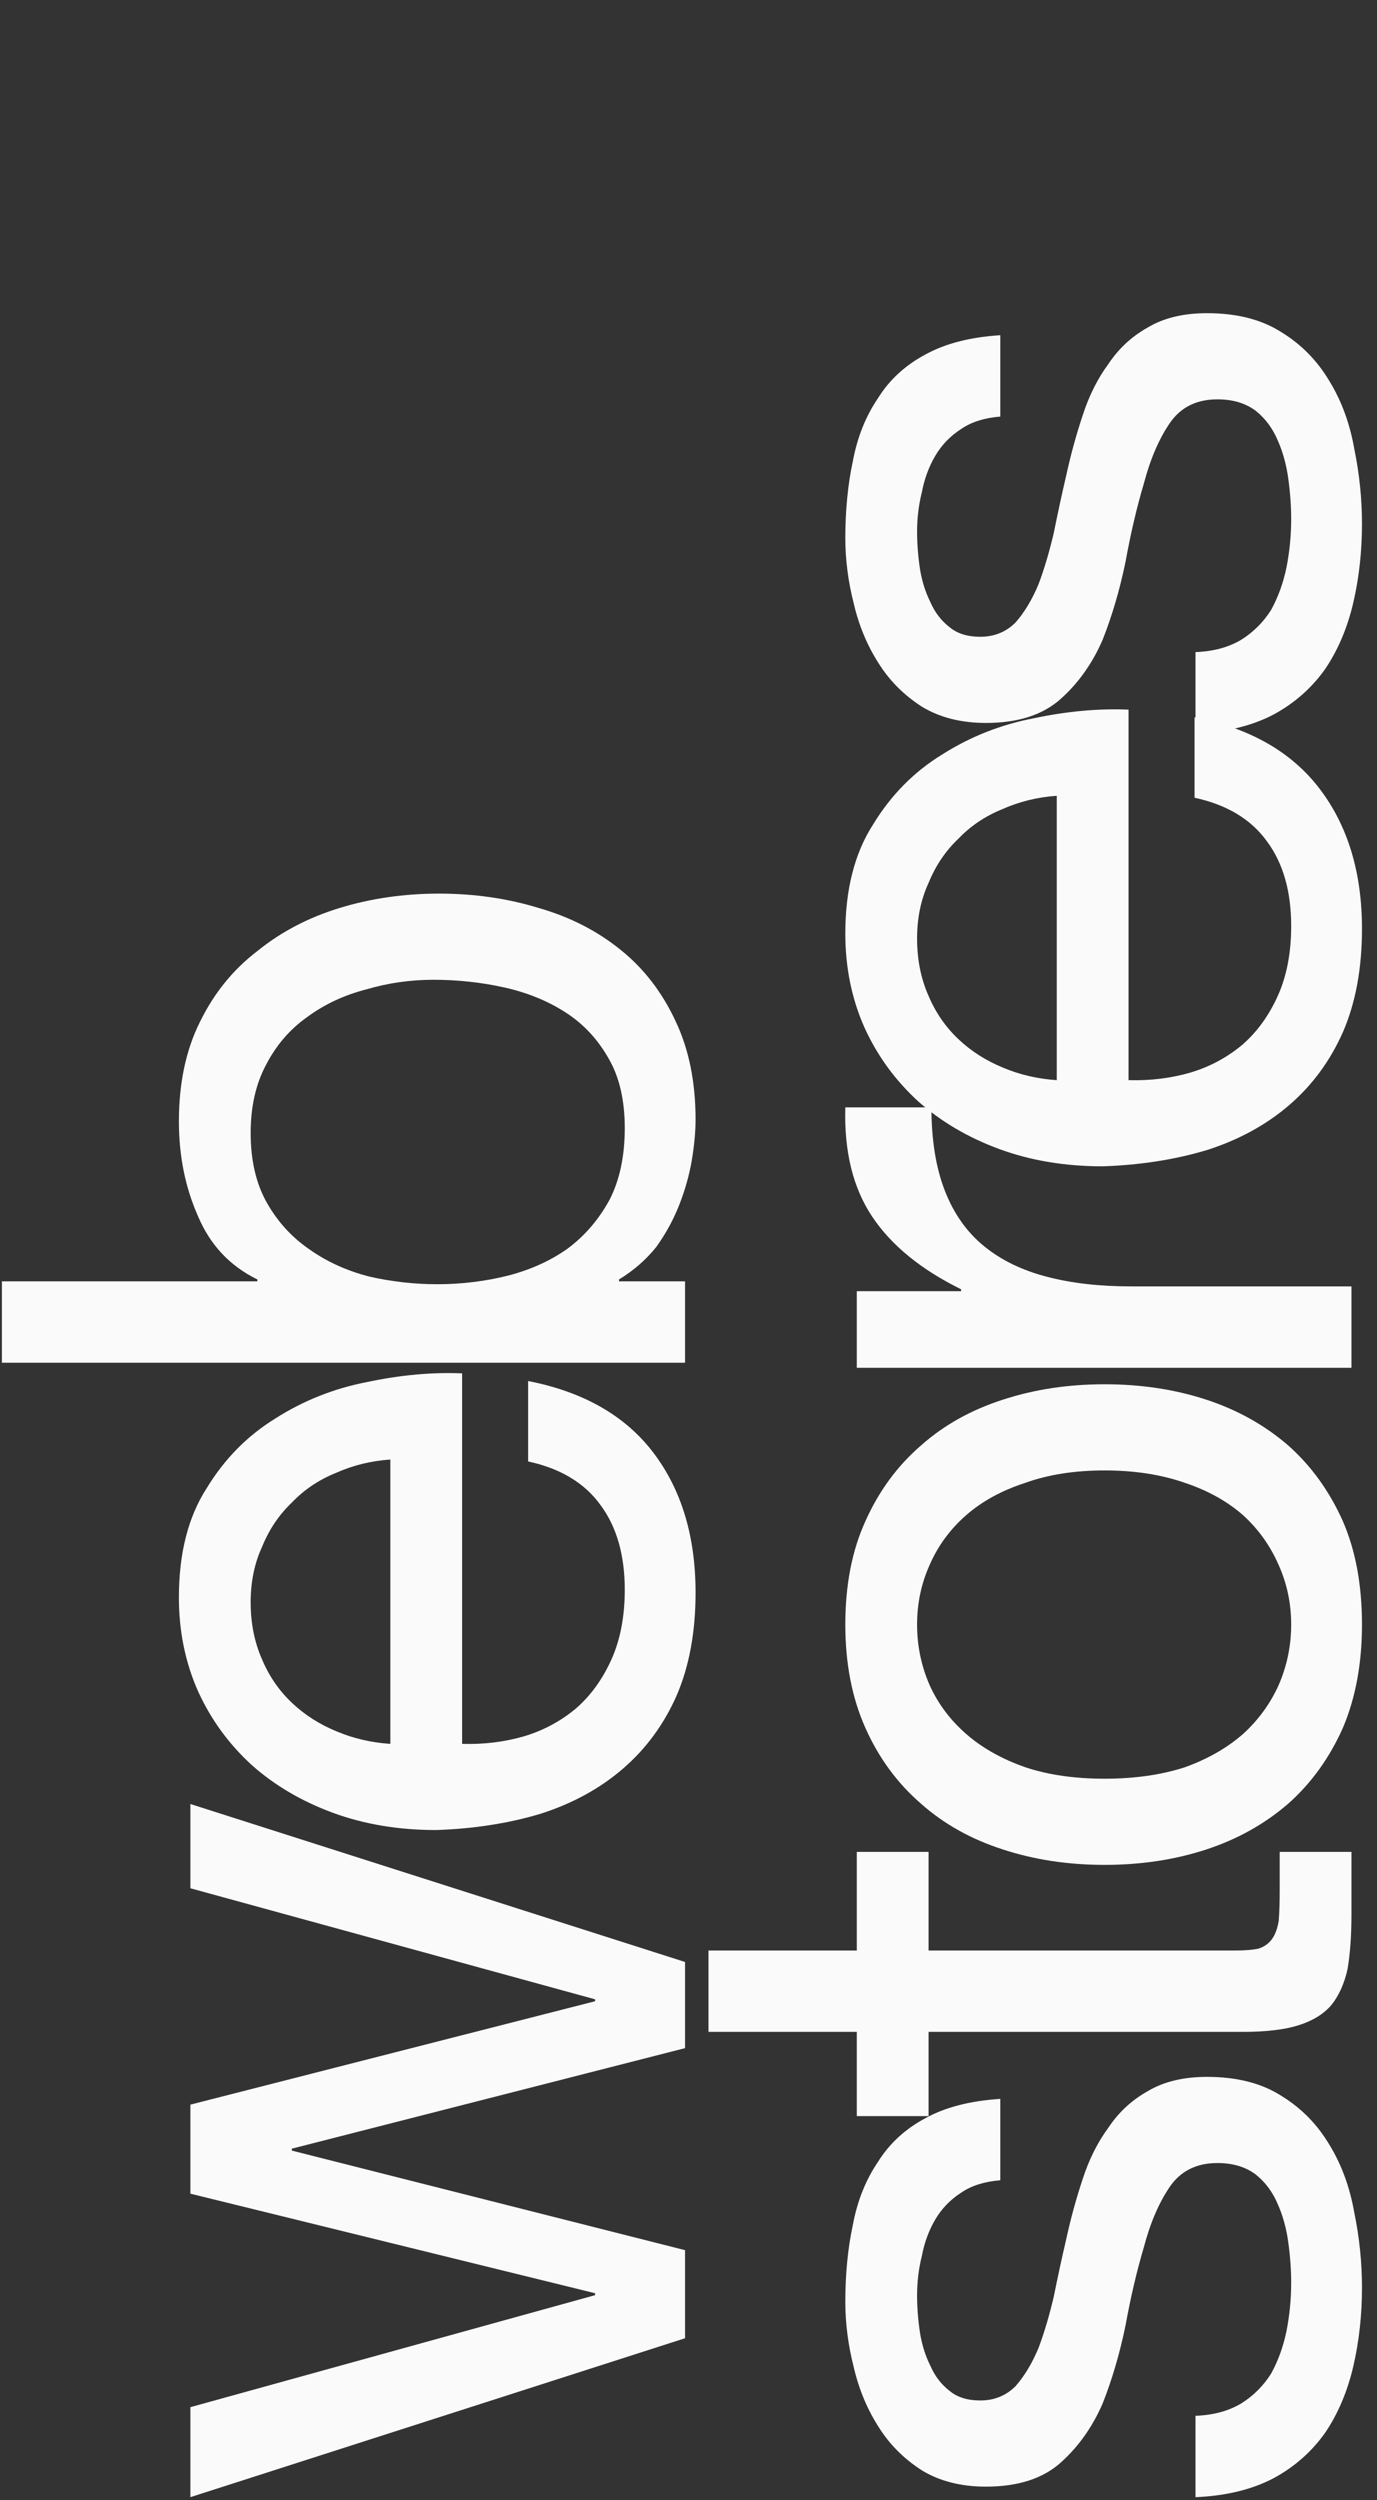 <?xml version="1.0" encoding="UTF-8"?> <svg xmlns="http://www.w3.org/2000/svg" width="426" height="773" viewBox="0 0 426 773" fill="none"><rect x="0" y="0" width="426" height="773" fill="#333333" stroke="none"/><path d="M211.93 606.594V633.234L90.274 664.314V664.906L211.93 695.69V722.922L58.898 772.058V744.234L184.106 709.602V709.01L58.898 678.226V650.698L184.106 618.73V618.138L58.898 583.802V557.754L211.93 606.594Z" fill="#FAFAFA"></path><path d="M120.762 451.25C114.842 451.644 109.218 453.026 103.89 455.394C98.562 457.564 94.023 460.623 90.274 464.57C86.327 468.319 83.269 472.858 81.098 478.186C78.73 483.316 77.546 489.039 77.546 495.354C77.546 501.866 78.73 507.786 81.098 513.114C83.269 518.244 86.327 522.684 90.274 526.434C94.221 530.183 98.858 533.143 104.186 535.314C109.317 537.484 114.842 538.767 120.762 539.162V451.25ZM163.386 426.978C180.554 430.332 193.479 437.732 202.162 449.178C210.845 460.623 215.186 475.028 215.186 492.394C215.186 504.628 213.213 515.284 209.266 524.362C205.319 533.242 199.794 540.74 192.69 546.858C185.586 552.975 177.101 557.612 167.234 560.77C157.367 563.73 146.613 565.407 134.97 565.802C123.327 565.802 112.671 564.026 103.002 560.474C93.333 556.922 84.946 551.988 77.842 545.674C70.738 539.162 65.213 531.564 61.266 522.882C57.319 514.002 55.346 504.332 55.346 493.874C55.346 480.258 58.207 469.01 63.93 460.13C69.455 451.052 76.559 443.85 85.242 438.522C93.925 432.996 103.397 429.247 113.658 427.274C123.919 425.103 133.687 424.215 142.962 424.61V539.162C149.671 539.359 156.085 538.57 162.202 536.794C168.122 535.018 173.45 532.156 178.186 528.21C182.725 524.263 186.375 519.231 189.138 513.114C191.901 506.996 193.282 499.794 193.282 491.506C193.282 480.85 190.815 472.167 185.882 465.458C180.949 458.551 173.45 454.012 163.386 451.842V426.978Z" fill="#FAFAFA"></path><path d="M0.586 421.321V396.161H79.618V395.569C71.133 391.425 65.015 384.913 61.266 376.033C57.319 367.153 55.346 357.385 55.346 346.729C55.346 334.889 57.517 324.628 61.858 315.945C66.199 307.065 72.119 299.764 79.618 294.041C86.919 288.121 95.405 283.681 105.074 280.721C114.743 277.761 125.005 276.281 135.858 276.281C146.711 276.281 156.973 277.761 166.642 280.721C176.311 283.484 184.797 287.825 192.098 293.745C199.202 299.468 204.826 306.769 208.97 315.649C213.114 324.332 215.186 334.495 215.186 346.137C215.186 349.887 214.791 354.129 214.002 358.865C213.213 363.404 211.93 367.943 210.154 372.481C208.378 377.02 206.01 381.361 203.05 385.505C199.893 389.452 196.045 392.807 191.506 395.569V396.161H211.93V421.321H0.586ZM134.082 302.921C126.978 302.921 120.071 303.908 113.362 305.881C106.455 307.657 100.338 310.519 95.01 314.465C89.682 318.215 85.439 323.148 82.282 329.265C79.125 335.185 77.546 342.191 77.546 350.281C77.546 358.767 79.223 365.969 82.578 371.889C85.933 377.809 90.373 382.644 95.898 386.393C101.226 390.143 107.343 392.905 114.25 394.681C121.157 396.26 128.162 397.049 135.266 397.049C142.765 397.049 150.066 396.161 157.17 394.385C164.077 392.609 170.194 389.847 175.522 386.097C180.85 382.151 185.191 377.119 188.546 371.001C191.703 364.884 193.282 357.484 193.282 348.801C193.282 340.119 191.605 332.916 188.25 327.193C184.895 321.273 180.455 316.537 174.93 312.985C169.405 309.433 163.09 306.868 155.986 305.289C148.882 303.711 141.581 302.921 134.082 302.921Z" fill="#FAFAFA"></path><path d="M369.85 746.898C375.375 746.701 380.111 745.418 384.058 743.05C387.807 740.682 390.866 737.623 393.234 733.874C395.405 729.927 396.983 725.586 397.97 720.85C398.957 715.917 399.45 710.885 399.45 705.754C399.45 701.807 399.154 697.663 398.562 693.322C397.97 688.981 396.885 685.034 395.306 681.482C393.727 677.733 391.458 674.674 388.498 672.306C385.341 669.938 381.394 668.754 376.658 668.754C370.146 668.754 365.213 671.221 361.858 676.154C358.503 681.087 355.839 687.303 353.866 694.802C351.695 702.103 349.821 710.095 348.242 718.778C346.466 727.461 344.098 735.552 341.138 743.05C337.981 750.352 333.639 756.469 328.114 761.402C322.589 766.335 314.893 768.802 305.026 768.802C297.33 768.802 290.719 767.125 285.194 763.77C279.669 760.218 275.229 755.778 271.874 750.45C268.322 744.925 265.757 738.807 264.178 732.098C262.402 725.191 261.514 718.383 261.514 711.674C261.514 702.991 262.303 694.999 263.882 687.698C265.263 680.397 267.829 673.983 271.578 668.458C275.13 662.735 280.063 658.197 286.378 654.842C292.495 651.487 300.191 649.514 309.466 648.922V674.082C304.533 674.477 300.487 675.759 297.33 677.93C293.975 680.101 291.311 682.863 289.338 686.218C287.365 689.573 285.983 693.322 285.194 697.466C284.207 701.413 283.714 705.458 283.714 709.602C283.714 713.351 284.01 717.199 284.602 721.146C285.194 724.895 286.279 728.349 287.858 731.506C289.239 734.663 291.213 737.229 293.778 739.202C296.146 741.175 299.303 742.162 303.25 742.162C307.591 742.162 311.242 740.682 314.202 737.722C316.965 734.565 319.333 730.618 321.306 725.882C323.082 721.146 324.661 715.818 326.042 709.898C327.226 703.978 328.509 698.058 329.89 692.138C331.271 685.823 332.949 679.706 334.922 673.786C336.895 667.669 339.559 662.341 342.914 657.802C346.071 653.066 350.117 649.317 355.05 646.554C359.983 643.594 366.101 642.114 373.402 642.114C382.677 642.114 390.373 644.087 396.49 648.034C402.607 651.783 407.541 656.815 411.29 663.13C415.039 669.247 417.605 676.253 418.986 684.146C420.565 691.842 421.354 699.538 421.354 707.234C421.354 715.719 420.466 723.81 418.69 731.506C416.914 739.202 414.053 746.01 410.106 751.93C405.962 757.85 400.634 762.586 394.122 766.138C387.413 769.69 379.322 771.664 369.85 772.058V746.898Z" fill="#FAFAFA"></path><path d="M265.066 603.042V572.554H287.266V603.042H382.282C385.242 603.042 387.61 602.845 389.386 602.45C391.162 601.858 392.543 600.871 393.53 599.49C394.517 598.109 395.207 596.234 395.602 593.866C395.799 591.301 395.898 588.045 395.898 584.098V572.554H418.098V591.794C418.098 598.306 417.703 603.93 416.914 608.666C415.927 613.205 414.25 616.954 411.882 619.914C409.514 622.677 406.159 624.749 401.818 626.13C397.477 627.511 391.754 628.202 384.65 628.202H287.266V654.25H265.066V628.202H219.186V603.042H265.066Z" fill="#FAFAFA"></path><path d="M341.73 549.931C351.005 549.931 359.293 548.747 366.594 546.379C373.698 543.814 379.717 540.36 384.65 536.019C389.386 531.678 393.037 526.646 395.602 520.923C398.167 515.003 399.45 508.787 399.45 502.275C399.45 495.763 398.167 489.646 395.602 483.923C393.037 478.003 389.386 472.872 384.65 468.531C379.717 464.19 373.698 460.835 366.594 458.467C359.293 455.902 351.005 454.619 341.73 454.619C332.455 454.619 324.266 455.902 317.162 458.467C309.861 460.835 303.743 464.19 298.81 468.531C293.877 472.872 290.127 478.003 287.562 483.923C284.997 489.646 283.714 495.763 283.714 502.275C283.714 508.787 284.997 515.003 287.562 520.923C290.127 526.646 293.877 531.678 298.81 536.019C303.743 540.36 309.861 543.814 317.162 546.379C324.266 548.747 332.455 549.931 341.73 549.931ZM341.73 576.571C330.482 576.571 320.023 574.992 310.354 571.835C300.487 568.678 292.002 563.942 284.898 557.627C277.597 551.312 271.874 543.518 267.73 534.243C263.586 524.968 261.514 514.312 261.514 502.275C261.514 490.04 263.586 479.384 267.73 470.307C271.874 461.032 277.597 453.238 284.898 446.923C292.002 440.608 300.487 435.872 310.354 432.715C320.023 429.558 330.482 427.979 341.73 427.979C352.978 427.979 363.437 429.558 373.106 432.715C382.775 435.872 391.261 440.608 398.562 446.923C405.666 453.238 411.29 461.032 415.434 470.307C419.381 479.384 421.354 490.04 421.354 502.275C421.354 514.312 419.381 524.968 415.434 534.243C411.29 543.518 405.666 551.312 398.562 557.627C391.261 563.942 382.775 568.678 373.106 571.835C363.437 574.992 352.978 576.571 341.73 576.571Z" fill="#FAFAFA"></path><path d="M265.066 422.882V399.202H297.33V398.61C284.898 392.493 275.722 384.994 269.802 376.114C263.882 367.234 261.119 355.986 261.514 342.37H288.154C288.154 352.434 289.535 361.018 292.298 368.122C295.061 375.226 299.106 380.949 304.434 385.29C309.762 389.632 316.274 392.789 323.97 394.762C331.469 396.736 340.151 397.722 350.018 397.722H418.098V422.882H265.066Z" fill="#FAFAFA"></path><path d="M326.93 246.043C321.01 246.438 315.386 247.819 310.058 250.187C304.73 252.358 300.191 255.416 296.442 259.363C292.495 263.112 289.437 267.651 287.266 272.979C284.898 278.11 283.714 283.832 283.714 290.147C283.714 296.659 284.898 302.579 287.266 307.907C289.437 313.038 292.495 317.478 296.442 321.227C300.389 324.976 305.026 327.936 310.354 330.107C315.485 332.278 321.01 333.56 326.93 333.955V246.043ZM369.554 221.771C386.722 225.126 399.647 232.526 408.33 243.971C417.013 255.416 421.354 269.822 421.354 287.187C421.354 299.422 419.381 310.078 415.434 319.155C411.487 328.035 405.962 335.534 398.858 341.651C391.754 347.768 383.269 352.406 373.402 355.563C363.535 358.523 352.781 360.2 341.138 360.595C329.495 360.595 318.839 358.819 309.17 355.267C299.501 351.715 291.114 346.782 284.01 340.467C276.906 333.955 271.381 326.358 267.434 317.675C263.487 308.795 261.514 299.126 261.514 288.667C261.514 275.051 264.375 263.803 270.098 254.923C275.623 245.846 282.727 238.643 291.41 233.315C300.093 227.79 309.565 224.04 319.826 222.067C330.087 219.896 339.855 219.008 349.13 219.403V333.955C355.839 334.152 362.253 333.363 368.37 331.587C374.29 329.811 379.618 326.95 384.354 323.003C388.893 319.056 392.543 314.024 395.306 307.907C398.069 301.79 399.45 294.587 399.45 286.299C399.45 275.643 396.983 266.96 392.05 260.251C387.117 253.344 379.618 248.806 369.554 246.635V221.771Z" fill="#FAFAFA"></path><path d="M369.85 201.611C375.375 201.413 380.111 200.131 384.058 197.763C387.807 195.395 390.866 192.336 393.234 188.587C395.405 184.64 396.983 180.299 397.97 175.563C398.957 170.629 399.45 165.597 399.45 160.467C399.45 156.52 399.154 152.376 398.562 148.035C397.97 143.693 396.885 139.747 395.306 136.195C393.727 132.445 391.458 129.387 388.498 127.019C385.341 124.651 381.394 123.467 376.658 123.467C370.146 123.467 365.213 125.933 361.858 130.867C358.503 135.8 355.839 142.016 353.866 149.515C351.695 156.816 349.821 164.808 348.242 173.491C346.466 182.173 344.098 190.264 341.138 197.763C337.981 205.064 333.639 211.181 328.114 216.115C322.589 221.048 314.893 223.515 305.026 223.515C297.33 223.515 290.719 221.837 285.194 218.483C279.669 214.931 275.229 210.491 271.874 205.163C268.322 199.637 265.757 193.52 264.178 186.811C262.402 179.904 261.514 173.096 261.514 166.387C261.514 157.704 262.303 149.712 263.882 142.411C265.263 135.109 267.829 128.696 271.578 123.171C275.13 117.448 280.063 112.909 286.378 109.555C292.495 106.2 300.191 104.227 309.466 103.635V128.795C304.533 129.189 300.487 130.472 297.33 132.643C293.975 134.813 291.311 137.576 289.338 140.931C287.365 144.285 285.983 148.035 285.194 152.179C284.207 156.125 283.714 160.171 283.714 164.315C283.714 168.064 284.01 171.912 284.602 175.859C285.194 179.608 286.279 183.061 287.858 186.219C289.239 189.376 291.213 191.941 293.778 193.915C296.146 195.888 299.303 196.875 303.25 196.875C307.591 196.875 311.242 195.395 314.202 192.435C316.965 189.277 319.333 185.331 321.306 180.595C323.082 175.859 324.661 170.531 326.042 164.611C327.226 158.691 328.509 152.771 329.89 146.851C331.271 140.536 332.949 134.419 334.922 128.499C336.895 122.381 339.559 117.053 342.914 112.515C346.071 107.779 350.117 104.029 355.05 101.267C359.983 98.307 366.101 96.827 373.402 96.827C382.677 96.827 390.373 98.8 396.49 102.747C402.607 106.496 407.541 111.528 411.29 117.843C415.039 123.96 417.605 130.965 418.986 138.859C420.565 146.555 421.354 154.251 421.354 161.947C421.354 170.432 420.466 178.523 418.69 186.219C416.914 193.915 414.053 200.723 410.106 206.643C405.962 212.563 400.634 217.299 394.122 220.851C387.413 224.403 379.322 226.376 369.85 226.771V201.611Z" fill="#FAFAFA"></path></svg> 
